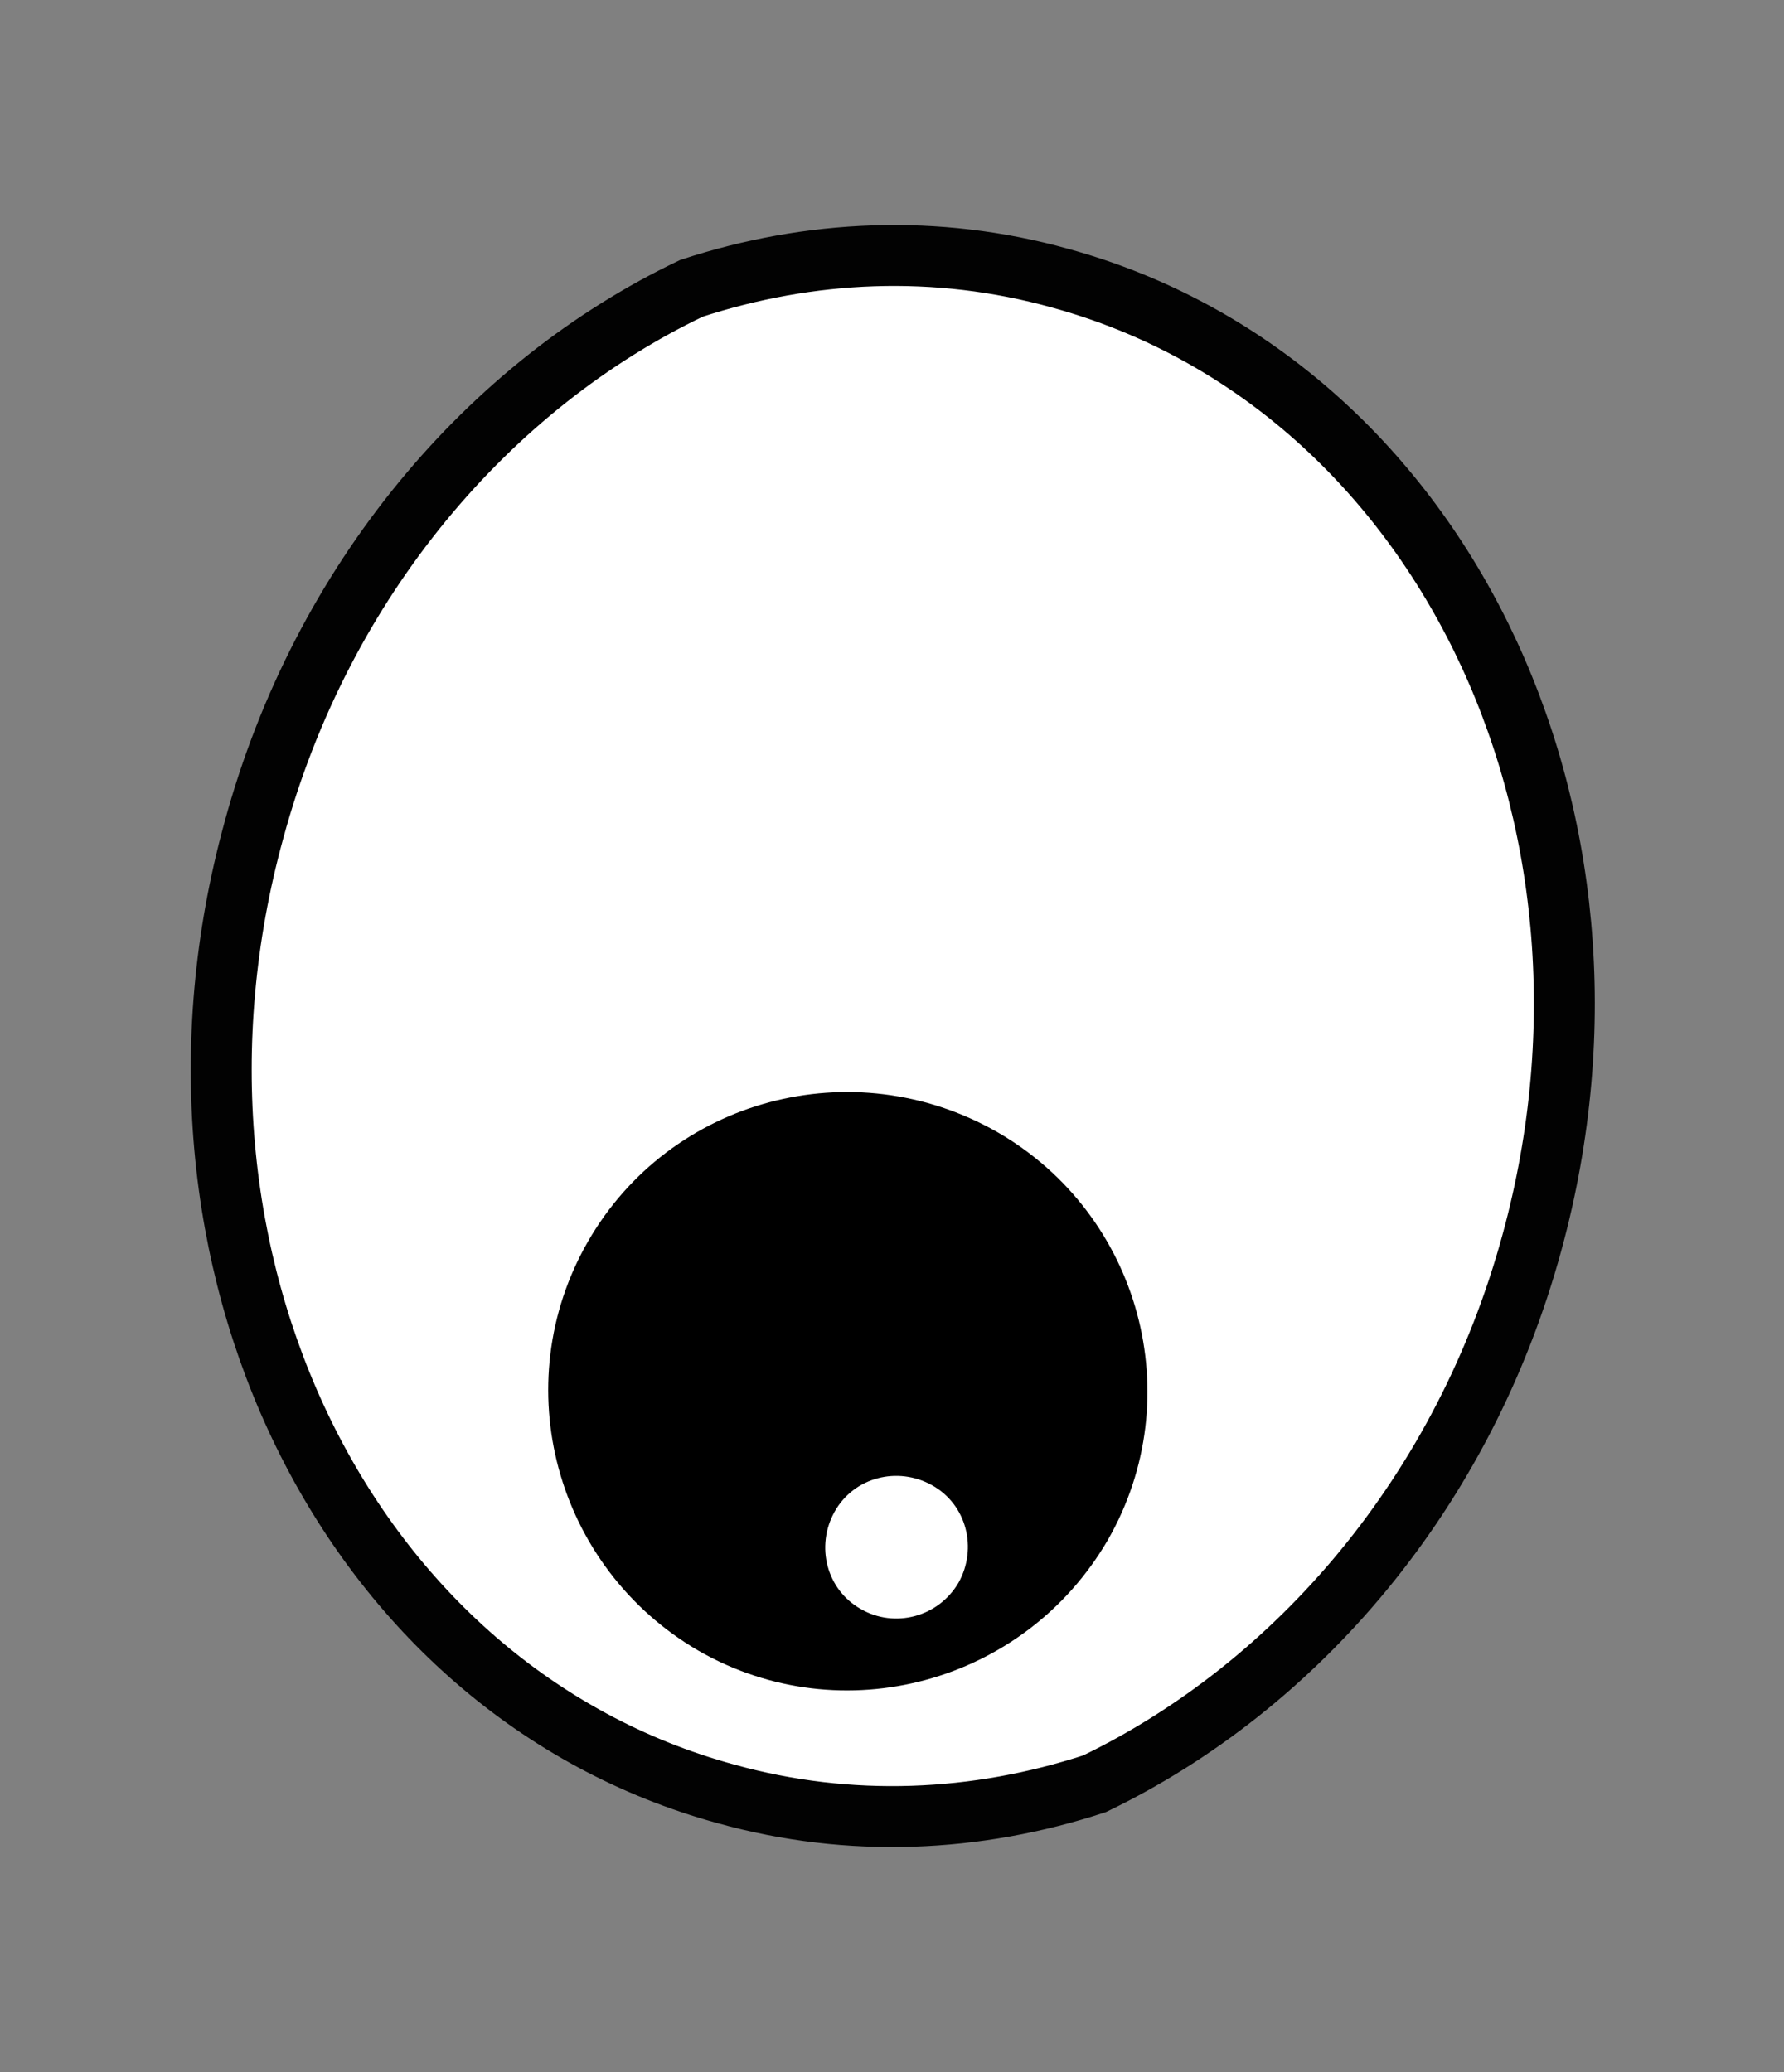 <svg xmlns="http://www.w3.org/2000/svg" xmlns:xlink="http://www.w3.org/1999/xlink" id="Layer_1" x="0px" y="0px" viewBox="0 0 175.7 204.1" xml:space="preserve"><rect x="0" y="0" width="175.7" height="204.1" fill="#808080" stroke="none"/><path fill="#FFFFFF" stroke="#020202" stroke-width="6" stroke-miterlimit="10" d="M104.4,27.4c-12.2-3.4-24.7-2.8-36.3,1 c-19.9,9.5-36.4,28.7-43.1,53.4c-11.6,42.2,9.2,84.7,46.5,94.9c12.2,3.4,24.7,2.8,36.3-1c19.9-9.6,36.4-28.7,43.1-53.4 C162.4,80.1,141.6,37.6,104.4,27.4z"></path><g> <g> <path d="M110.6,152.6c8.6-15,3.4-34.1-11.5-42.7c-15-8.6-34.1-3.5-42.7,11.5c-8.6,15-3.4,34.1,11.5,42.7 C82.8,172.7,101.9,167.6,110.6,152.6z"></path> <path fill="#FFFFFF" d="M54.8,120.5c9.1-15.8,29.3-21.3,45.1-12.2l0,0c15.8,9.1,21.3,29.3,12.2,45.1l0,0l0,0 c-9.1,15.8-29.3,21.3-45.2,12.2l0,0C51.1,156.6,45.7,136.4,54.8,120.5L54.8,120.5z M57.9,122.3c-8.1,14.1-3.2,32.1,10.9,40.3l0,0 c14.1,8.1,32.1,3.2,40.3-10.9l0,0c8.1-14.1,3.2-32.1-10.9-40.2l0,0C84,103.4,66,108.2,57.9,122.3L57.9,122.3z"></path> </g> <path fill="#FFFFFF" d="M94.4,155.9c1.9-3.4,0.8-7.7-2.6-9.6c-3.4-1.9-7.7-0.8-9.6,2.6c-1.9,3.4-0.8,7.7,2.6,9.6 C88.1,160.4,92.4,159.3,94.4,155.9z"></path></g></svg>